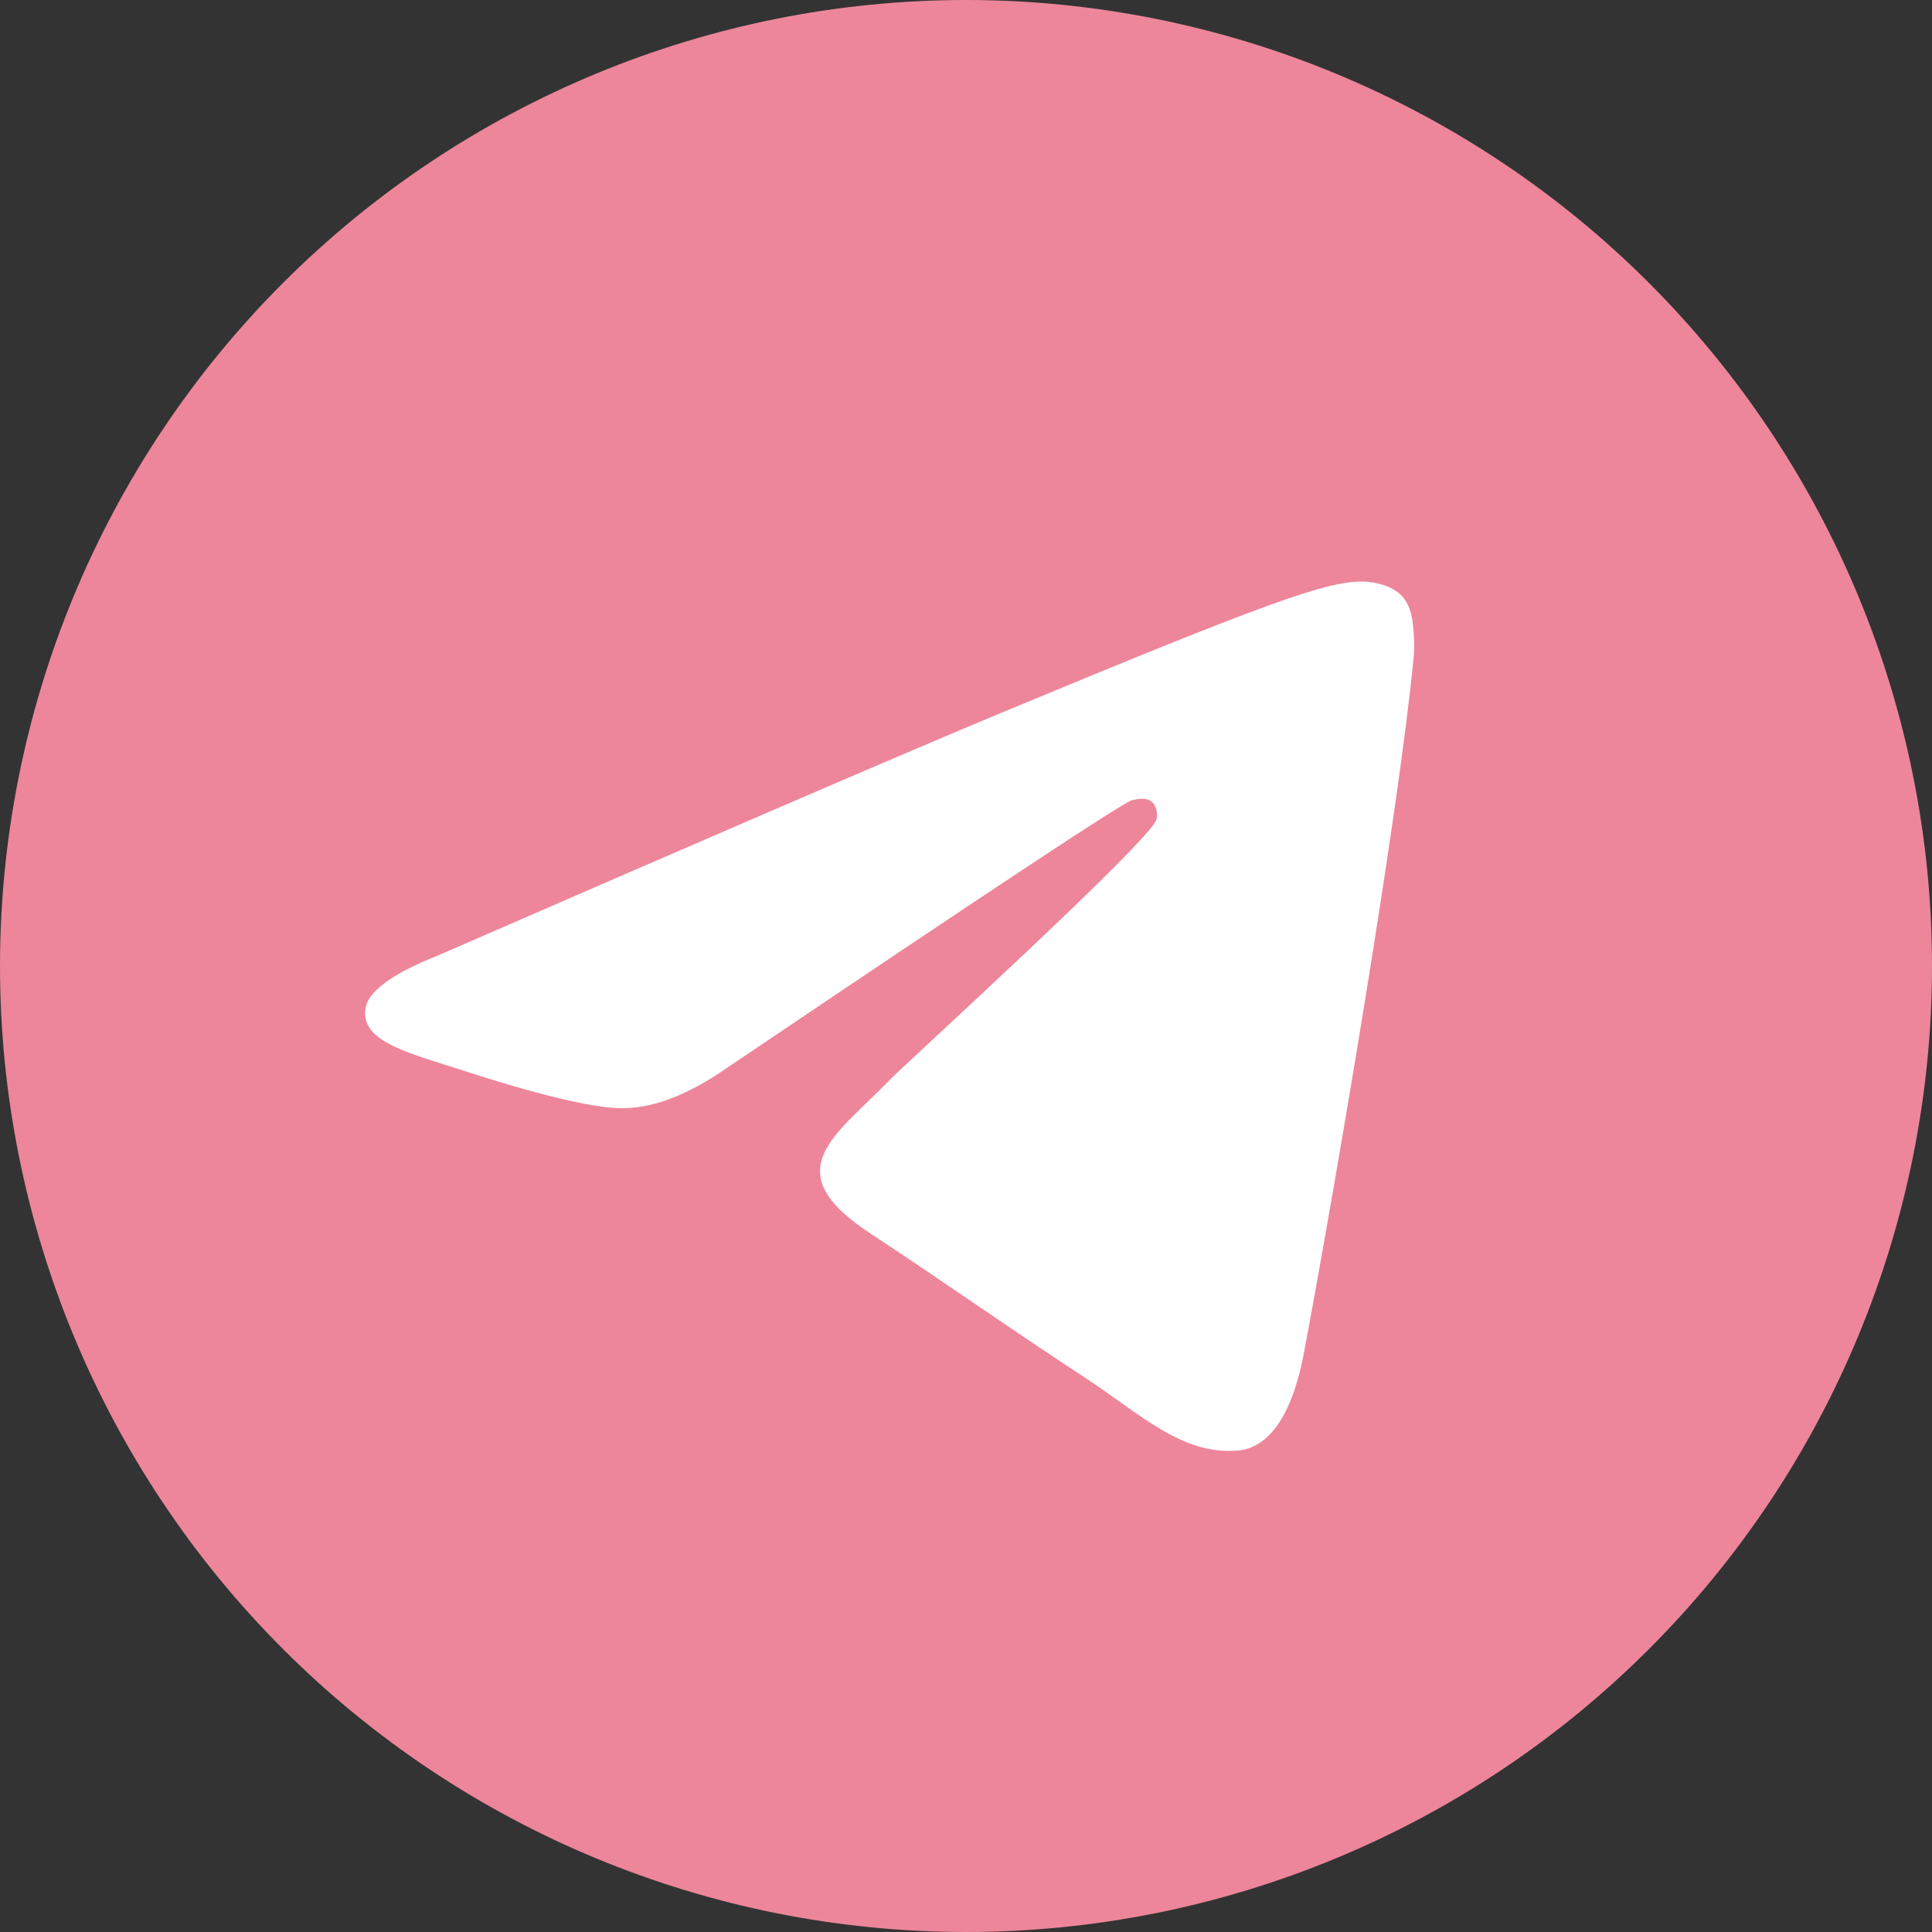 <svg width="32" height="32" viewBox="0 0 32 32" fill="none" xmlns="http://www.w3.org/2000/svg">
<rect x="0" y="0" width="32" height="32" fill="#333333" stroke="none"/>
<g clip-path="url(#clip0_139_24)">
<path d="M16 0C11.758 0 7.685 1.687 4.688 4.686C1.687 7.687 0.001 11.757 0 16C0 20.242 1.688 24.314 4.688 27.314C7.685 30.313 11.758 32 16 32C20.242 32 24.315 30.313 27.312 27.314C30.312 24.314 32 20.242 32 16C32 11.758 30.312 7.686 27.312 4.686C24.315 1.687 20.242 0 16 0Z" fill="#ED869A"/>
<path d="M7.242 15.831C11.907 13.799 15.017 12.459 16.572 11.812C21.017 9.964 21.94 9.643 22.542 9.632C22.675 9.63 22.97 9.663 23.162 9.818C23.322 9.949 23.367 10.127 23.39 10.252C23.41 10.376 23.437 10.66 23.415 10.881C23.175 13.411 22.132 19.551 21.602 22.385C21.38 23.584 20.937 23.986 20.51 24.025C19.58 24.11 18.875 23.411 17.975 22.821C16.567 21.898 15.772 21.323 14.405 20.423C12.825 19.382 13.85 18.809 14.75 17.874C14.985 17.63 19.08 13.906 19.157 13.568C19.167 13.526 19.177 13.368 19.082 13.285C18.99 13.202 18.852 13.231 18.752 13.253C18.61 13.285 16.362 14.772 12.002 17.714C11.365 18.152 10.787 18.366 10.267 18.355C9.697 18.343 8.597 18.032 7.78 17.766C6.78 17.441 5.982 17.268 6.052 16.715C6.087 16.427 6.485 16.132 7.242 15.831Z" fill="white"/>
</g>
<defs>
<clipPath id="clip0_139_24">
<rect width="32" height="32" fill="white"/>
</clipPath>
</defs>
</svg>
